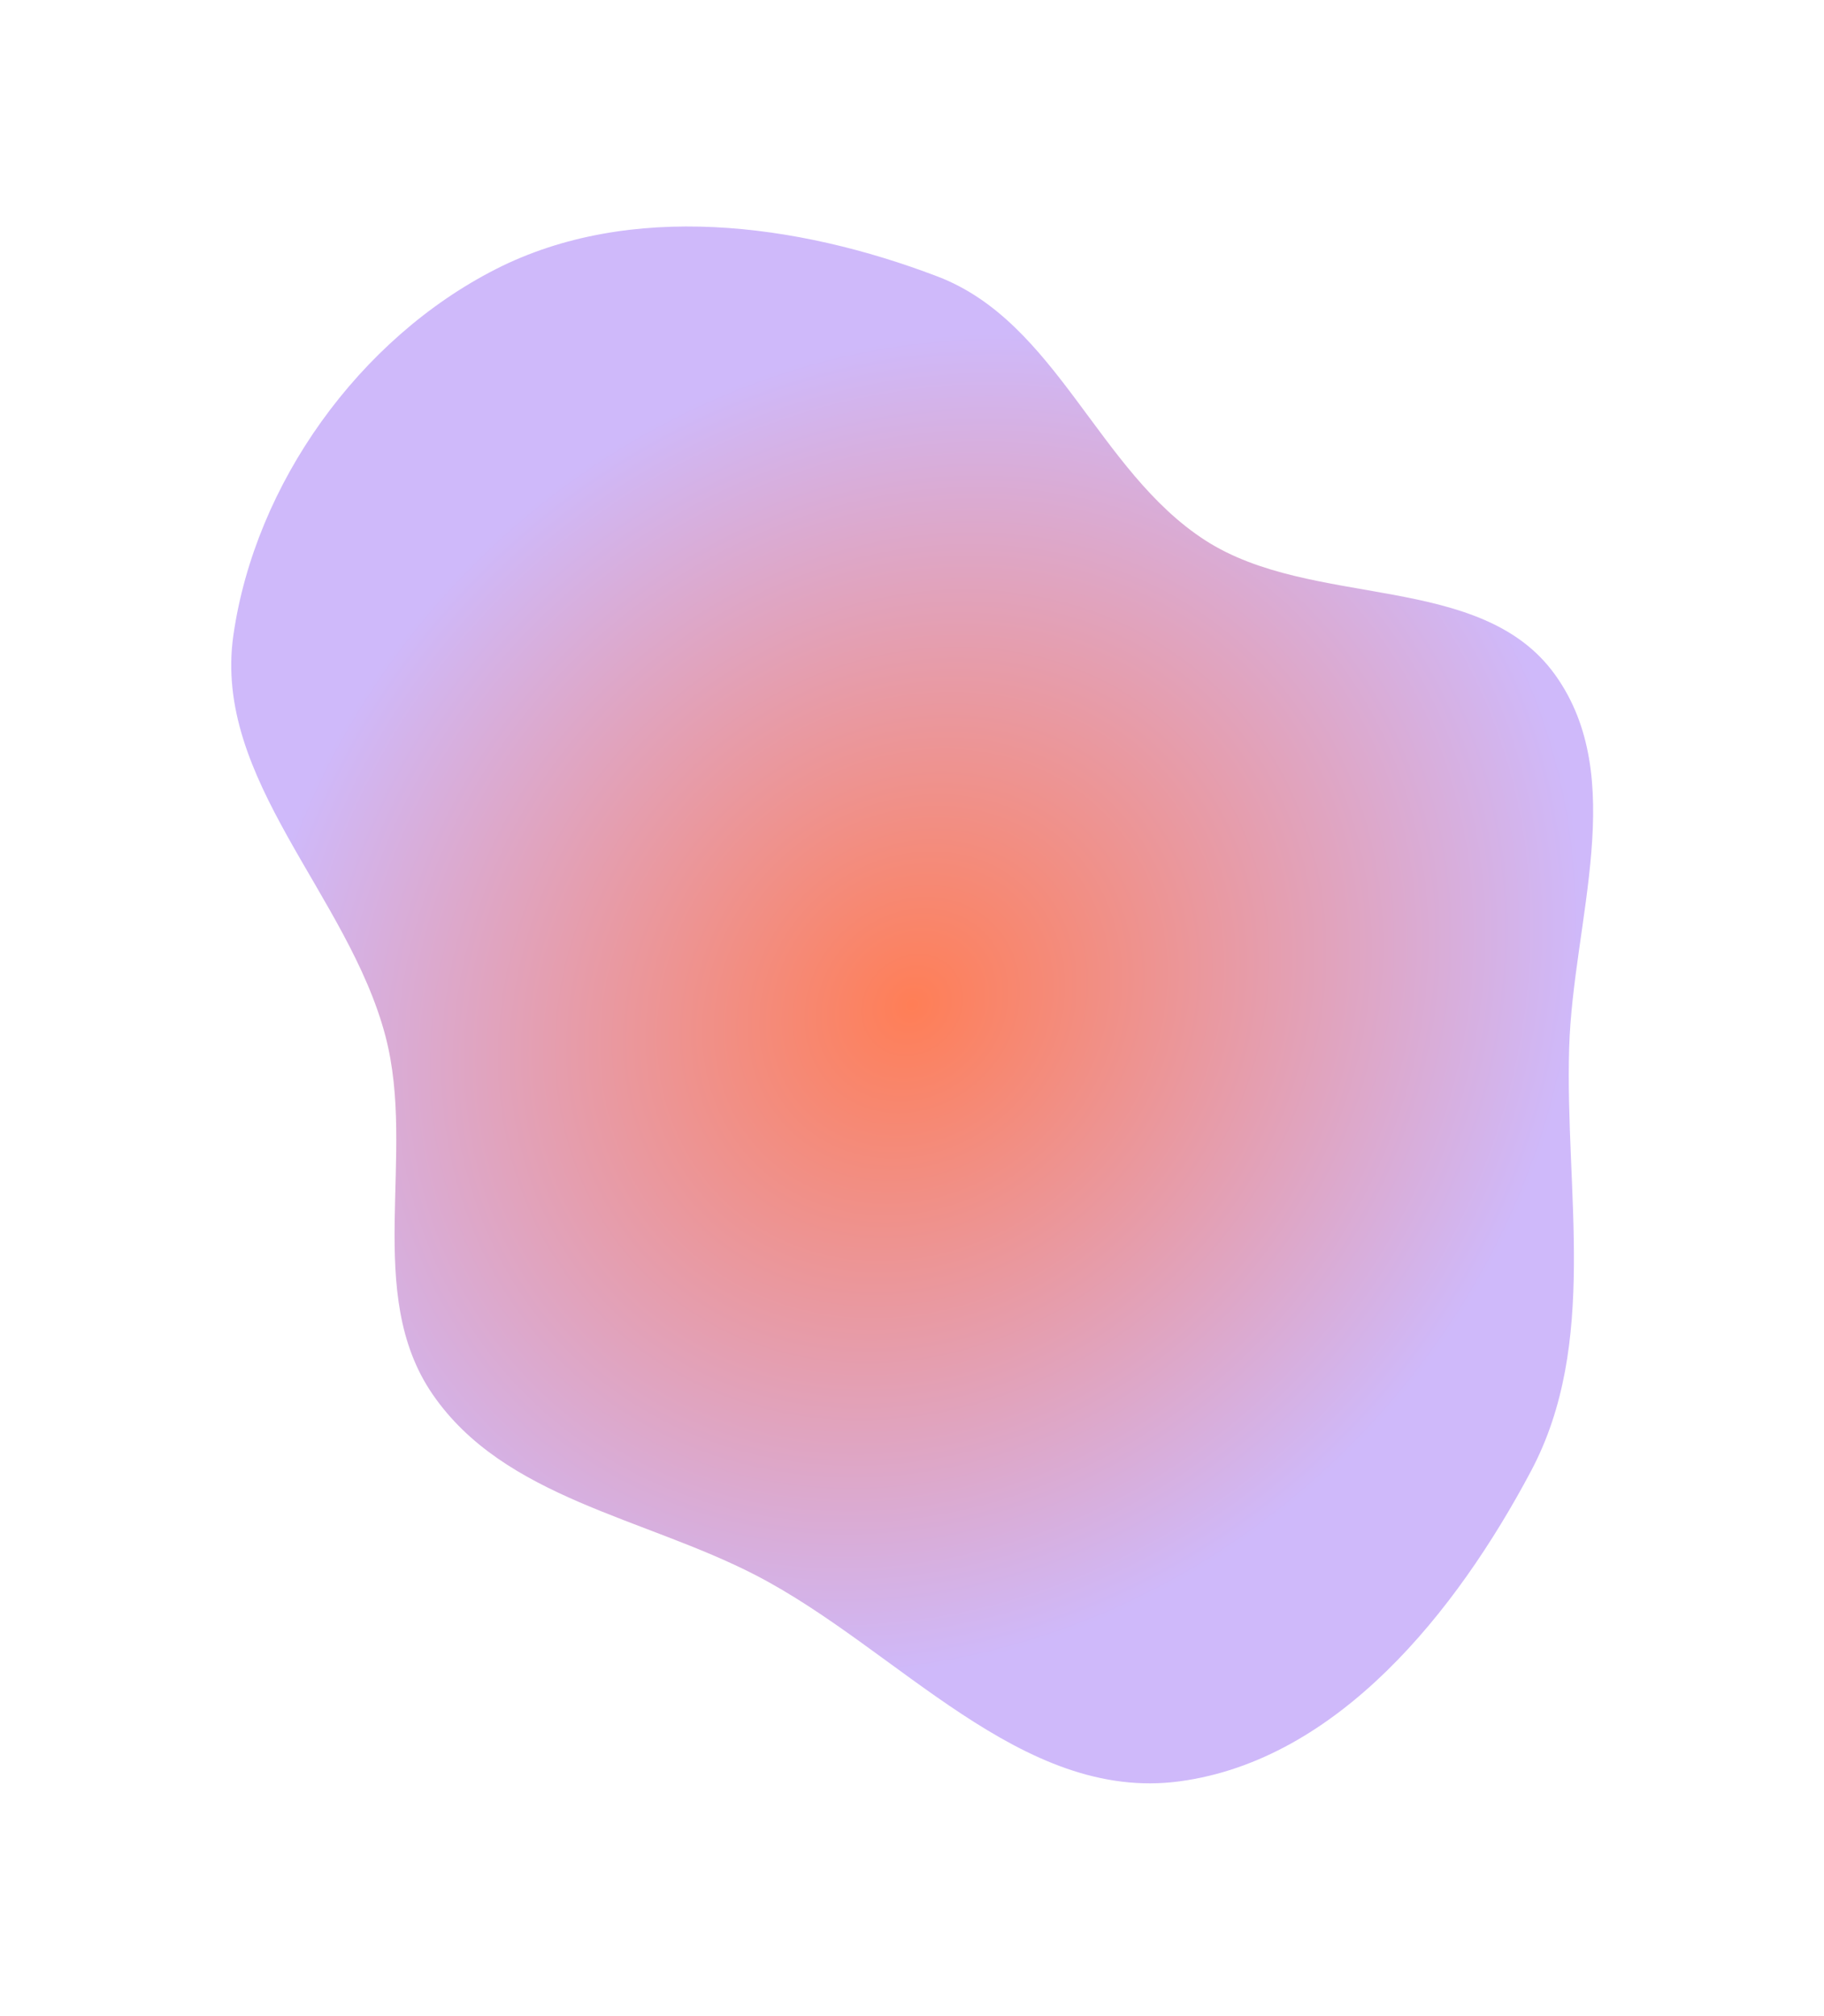 <?xml version="1.0" encoding="UTF-8"?> <svg xmlns="http://www.w3.org/2000/svg" width="703" height="777" viewBox="0 0 703 777" fill="none"><g filter="url(#filter0_f_145_1328)"><path fill-rule="evenodd" clip-rule="evenodd" d="M361.387 106.575C407.415 124.167 423.12 181.543 464.53 208.25C505.83 234.887 570.718 220.132 599.366 260.062C627.882 299.808 606.263 354.845 604.785 403.739C603.101 459.456 616.227 517.682 590.092 566.918C561.276 621.207 515.604 678.307 454.691 686.509C393.469 694.753 346.242 635.549 291.387 607.14C248.239 584.795 194.279 577.437 166.756 537.393C139.922 498.351 160.593 445.165 148.566 399.343C134.288 344.947 81.947 300.45 89.953 244.784C98.358 186.339 138.461 130.531 191.079 103.739C242.721 77.444 307.255 85.886 361.387 106.575Z" fill="url(#paint0_radial_145_1328)"></path></g><defs><filter id="filter0_f_145_1328" x="0.236" y="-1.6" width="702.676" height="777.778" filterUnits="userSpaceOnUse" color-interpolation-filters="sRGB"><feFlood flood-opacity="0" result="BackgroundImageFix"></feFlood><feBlend mode="normal" in="SourceGraphic" in2="BackgroundImageFix" result="shape"></feBlend><feGaussianBlur stdDeviation="44.444" result="effect1_foregroundBlur_145_1328"></feGaussianBlur></filter><radialGradient id="paint0_radial_145_1328" cx="0" cy="0" r="1" gradientUnits="userSpaceOnUse" gradientTransform="translate(351.574 387.289) rotate(133.459) scale(354.049 309.02)"><stop stop-color="#FF7E56"></stop><stop offset="0.779" stop-color="#CFB9FA"></stop></radialGradient></defs></svg> 